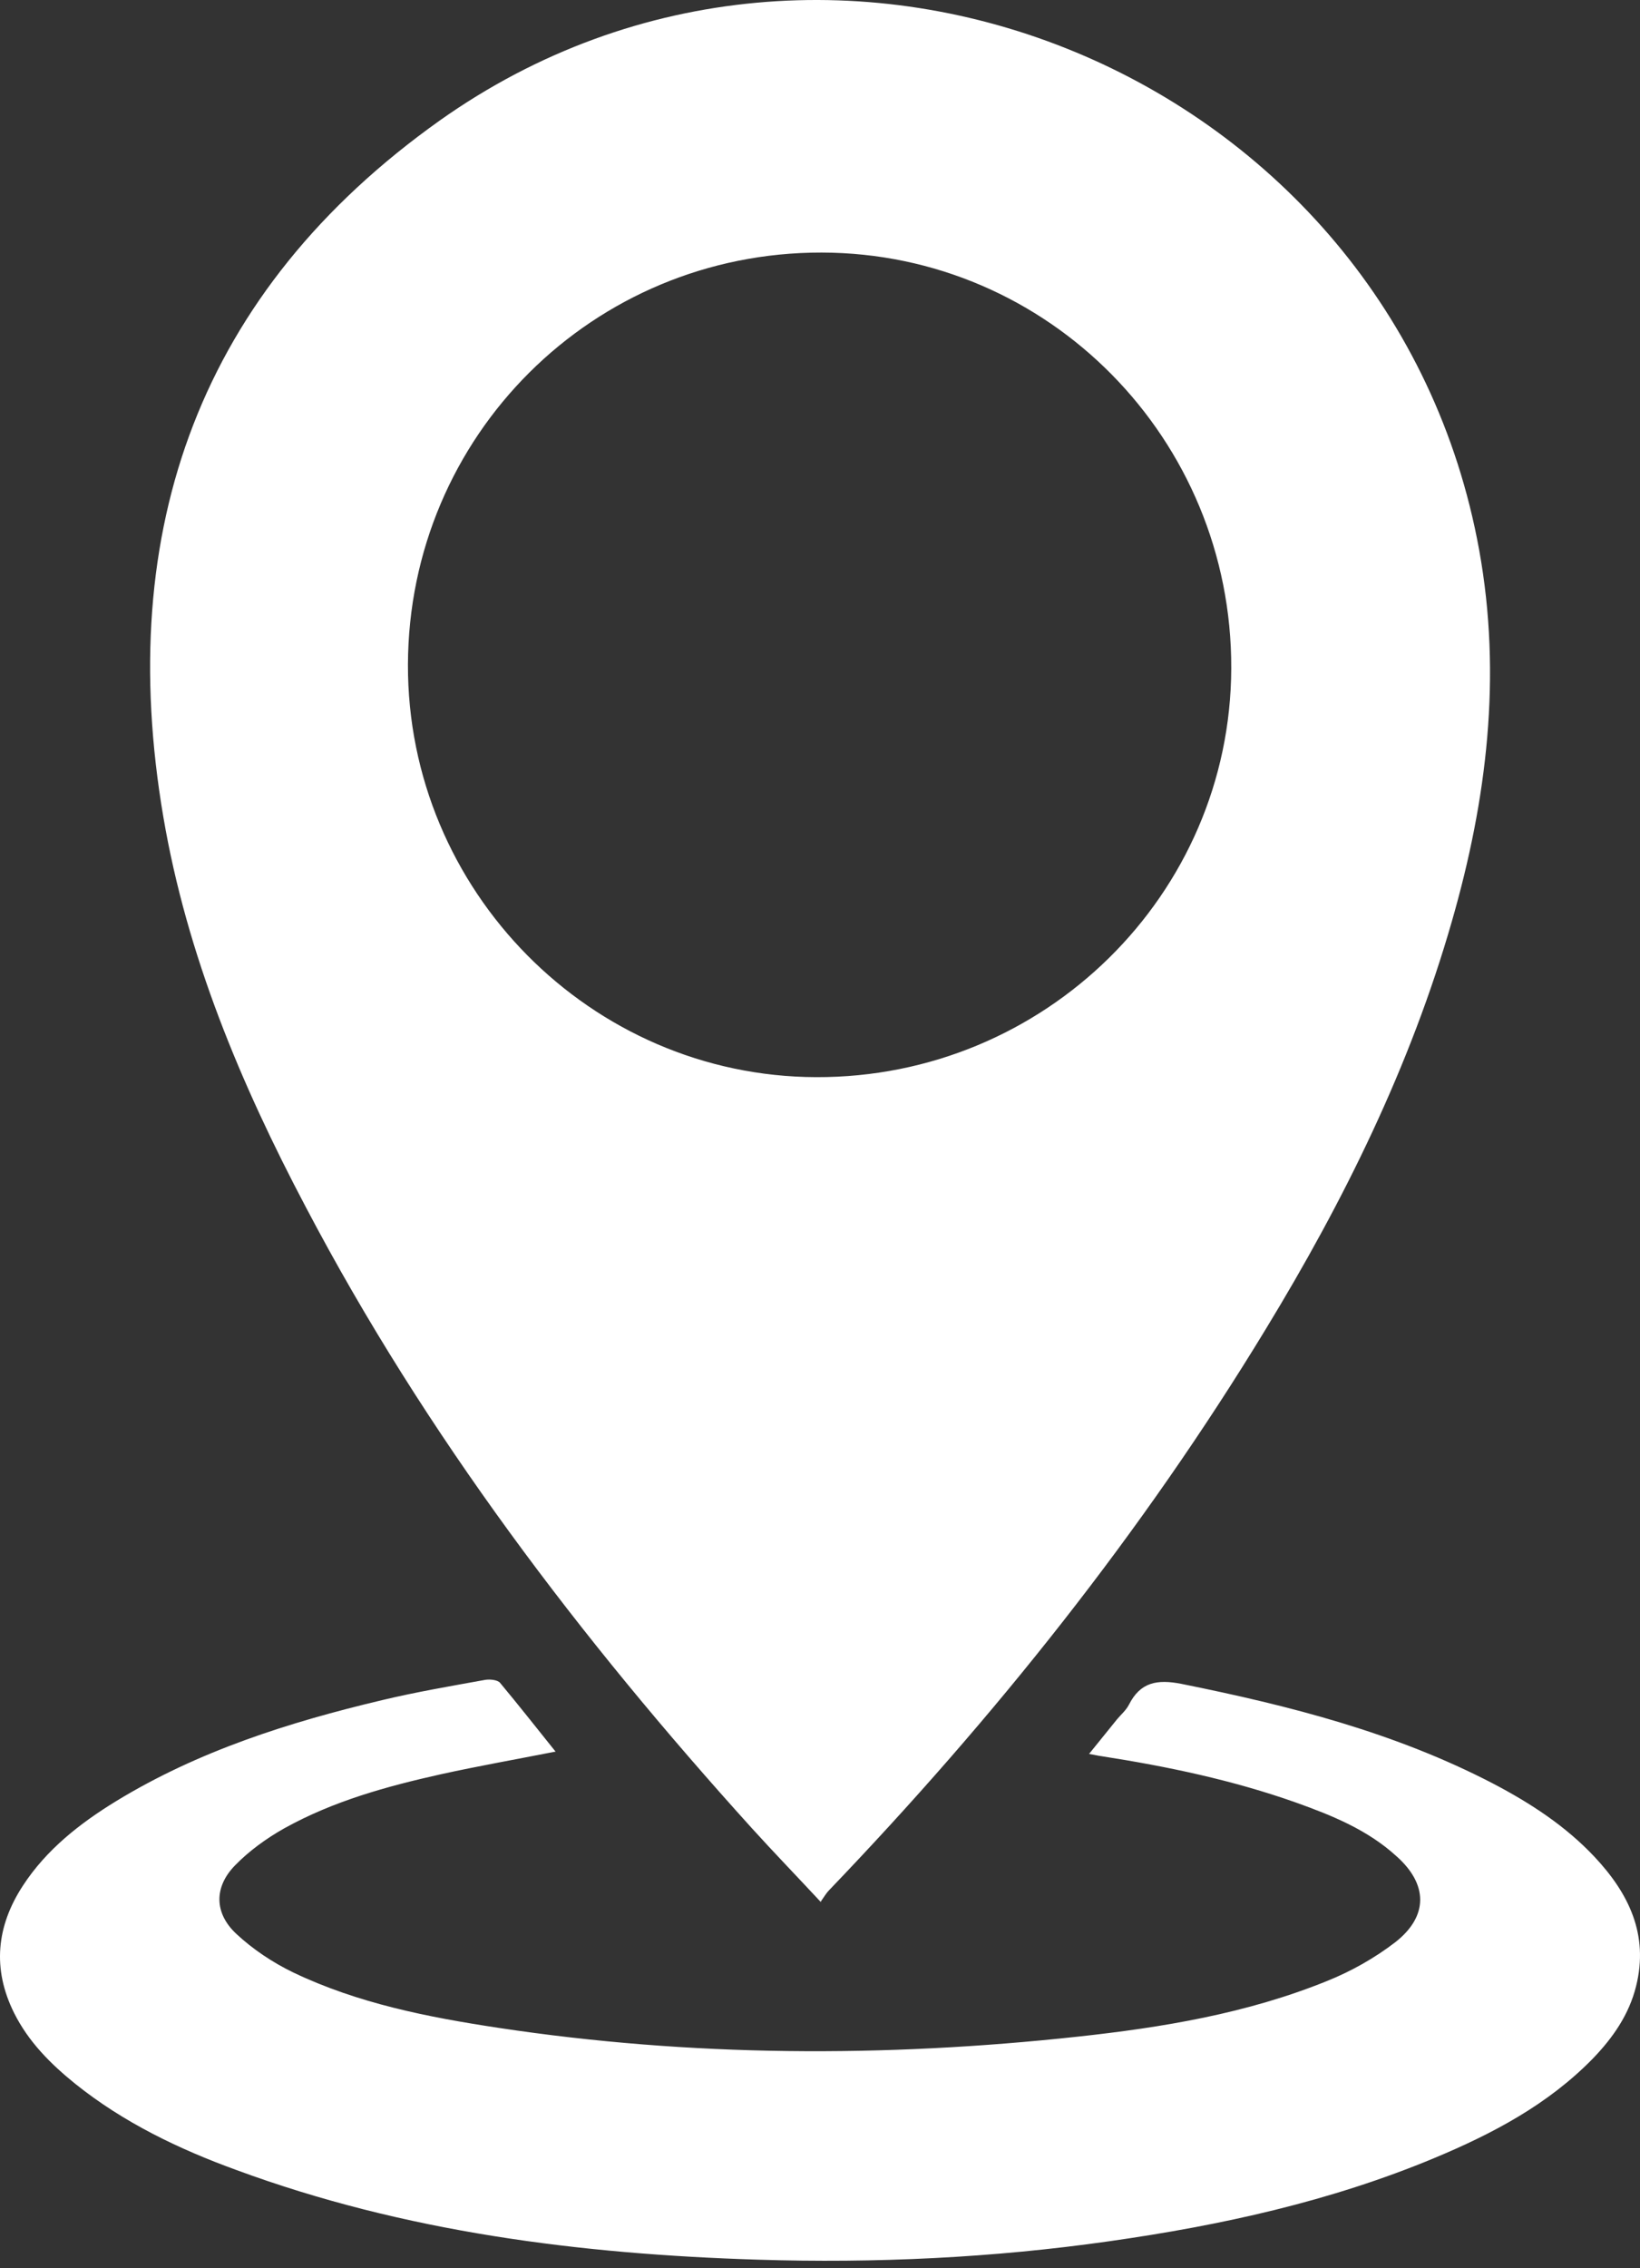<svg width="89" height="123" viewBox="0 0 89 123" fill="none" xmlns="http://www.w3.org/2000/svg">
<rect x="0" y="0" width="89" height="123" fill="#333333" stroke="none"/>
<path d="M44.548 103.156C43.209 101.716 41.989 100.457 40.81 99.157C31.474 88.842 23.098 77.827 16.601 65.473C13.062 58.776 10.144 51.819 8.864 44.303C6.206 28.69 10.864 15.776 23.858 6.54C45.268 -8.633 75.594 4.021 80.272 29.829C81.511 36.666 80.691 43.363 78.792 49.96C76.533 57.836 72.935 65.113 68.697 72.07C61.98 83.125 53.944 93.18 44.988 102.516C44.848 102.656 44.748 102.836 44.548 103.116V103.156ZM22.138 36.026C22.098 48.301 32.074 58.376 44.288 58.416C56.682 58.456 66.778 48.521 66.818 36.246C66.858 23.812 56.902 13.717 44.588 13.697C32.174 13.677 22.178 23.632 22.138 36.046V36.026Z" fill="white"/>
<path d="M30.114 94.999C27.976 95.419 25.936 95.779 23.937 96.219C20.979 96.878 18.08 97.678 15.421 99.157C14.462 99.697 13.522 100.377 12.762 101.156C11.603 102.336 11.623 103.755 12.822 104.875C13.722 105.714 14.802 106.434 15.921 106.974C19.439 108.653 23.218 109.393 27.036 109.972C37.491 111.552 47.986 111.592 58.481 110.452C63.099 109.952 67.677 109.193 72.015 107.434C73.315 106.914 74.594 106.194 75.714 105.335C77.533 103.915 77.493 102.176 75.773 100.657C74.214 99.237 72.295 98.458 70.336 97.758C66.898 96.539 63.359 95.799 59.761 95.239C59.601 95.219 59.441 95.179 59.101 95.119C59.661 94.42 60.141 93.84 60.62 93.24C60.84 92.98 61.1 92.76 61.26 92.46C61.88 91.221 62.8 91.061 64.119 91.321C69.976 92.5 75.714 93.96 81.051 96.739C83.07 97.798 84.969 99.037 86.529 100.697C88.388 102.676 89.487 104.915 88.788 107.713C88.408 109.253 87.528 110.512 86.449 111.632C84.01 114.131 81.011 115.71 77.853 117.029C72.195 119.388 66.258 120.688 60.201 121.547C53.884 122.447 47.507 122.747 41.129 122.547C31.474 122.247 21.958 121.047 12.842 117.689C9.704 116.549 6.705 115.11 4.086 113.011C2.747 111.932 1.548 110.732 0.768 109.173C-0.431 106.774 -0.192 104.455 1.248 102.256C2.527 100.297 4.346 98.877 6.305 97.678C10.763 94.959 15.681 93.4 20.739 92.201C22.578 91.761 24.457 91.441 26.336 91.101C26.596 91.061 26.996 91.101 27.136 91.261C28.135 92.46 29.095 93.68 30.154 94.999H30.114Z" fill="white"/>
</svg>
